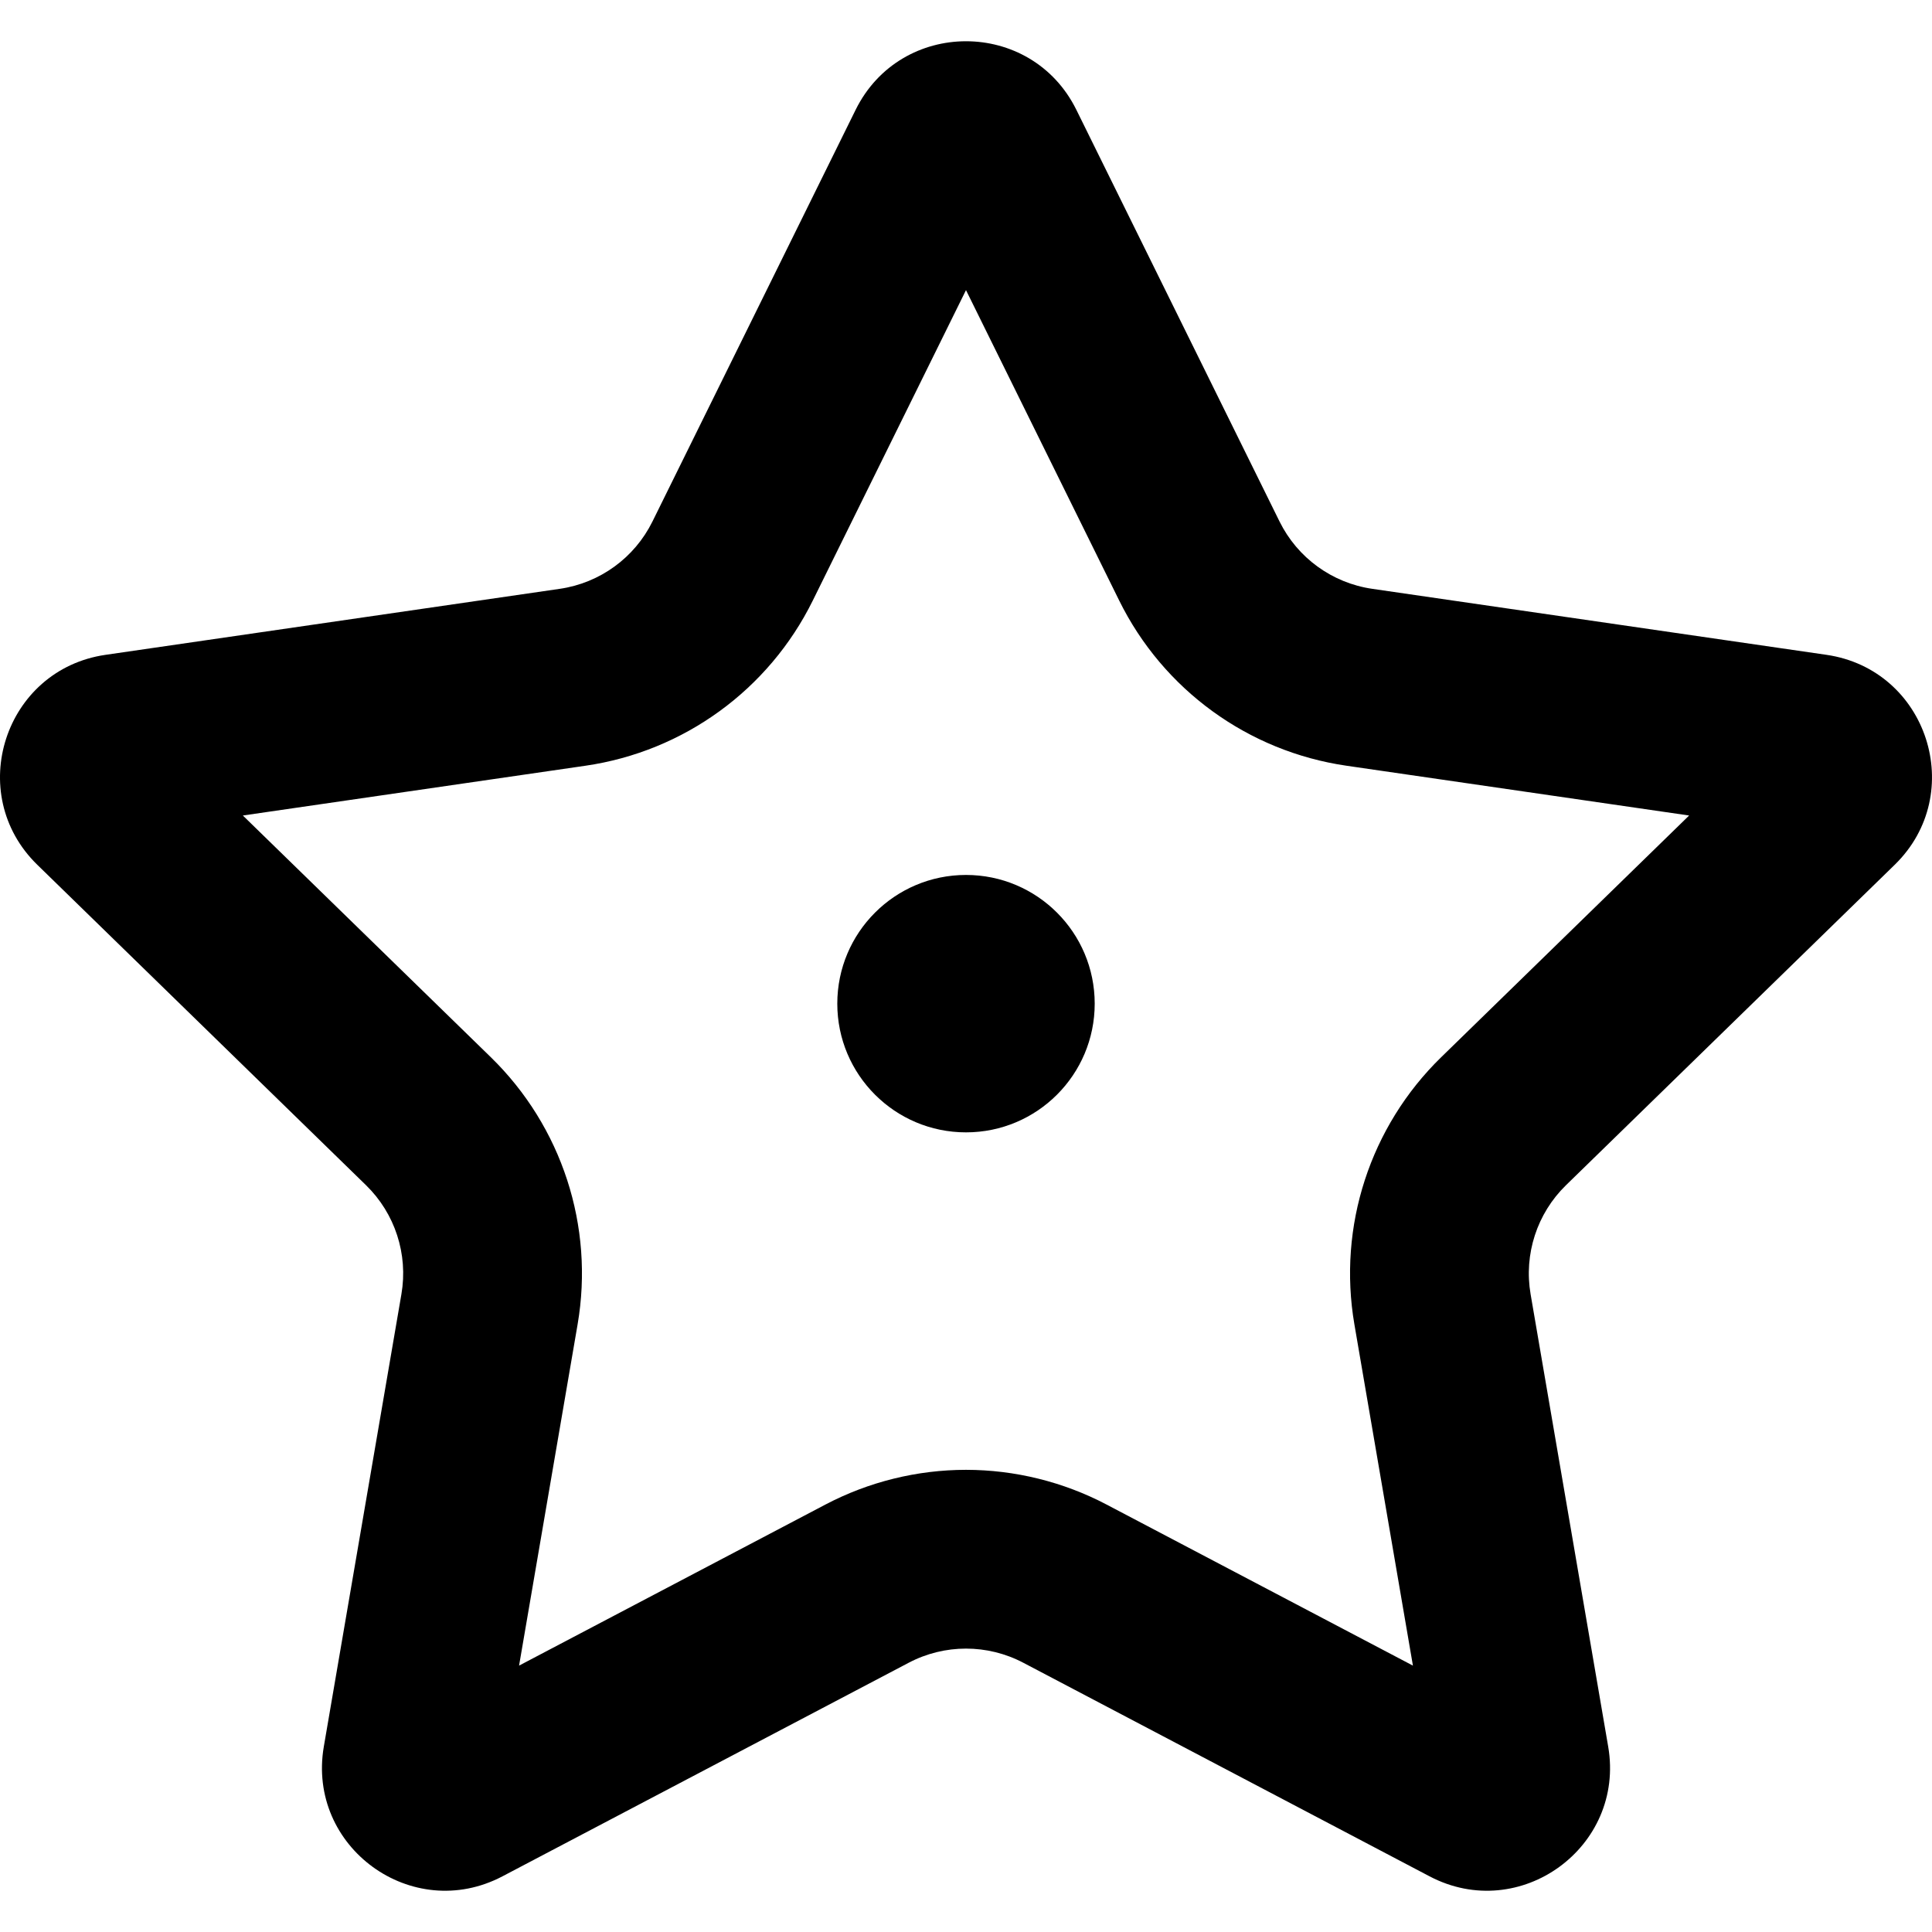 <?xml version="1.0" encoding="iso-8859-1"?>
<!-- Generator: Adobe Illustrator 19.0.0, SVG Export Plug-In . SVG Version: 6.00 Build 0)  -->
<svg version="1.1" id="Layer_1" xmlns="http://www.w3.org/2000/svg" xmlns:xlink="http://www.w3.org/1999/xlink" x="0px" y="0px"
	 viewBox="0 0 270.184 270.184" style="enable-background:new 0 0 270.184 270.184;" xml:space="preserve">
<g>
	<g>
		<g>
			<path d="M264.966,120.939c10.218-9.959,4.579-27.312-9.541-29.364l-63.525-9.23c-5.607-0.815-10.454-4.336-12.962-9.417
				l-28.409-57.563c-6.315-12.795-24.56-12.795-30.875,0L91.245,72.928c-2.507,5.081-7.355,8.603-12.962,9.417l-63.525,9.231
				C0.638,93.627-5,110.98,5.218,120.939l45.967,44.807c4.058,3.955,5.909,9.653,4.951,15.238l-10.851,63.268
				c-2.412,14.063,12.349,24.787,24.978,18.148l56.818-29.871c5.015-2.637,11.007-2.637,16.022,0l56.818,29.871
				c12.629,6.64,27.39-4.085,24.978-18.148l-10.851-63.268c-0.958-5.584,0.893-11.283,4.951-15.238L264.966,120.939z
				 M201.549,147.844c-9.952,9.699-14.491,23.668-12.141,37.366l8.185,47.721L154.736,210.4c-6.033-3.172-12.826-4.849-19.645-4.849
				c-6.818,0-13.611,1.677-19.646,4.85l-42.855,22.53l8.186-47.722c2.35-13.697-2.189-27.667-12.143-37.367l-34.67-33.795
				l47.914-6.962c13.752-1.998,25.635-10.63,31.785-23.093l21.429-43.418l21.429,43.418c6.15,12.463,18.033,21.096,31.786,23.094
				l47.913,6.962L201.549,147.844z"/>
			<circle cx="135.092" cy="140.358" r="17.999"/>
		</g>
	</g>
</g>
<g>
</g>
<g>
</g>
<g>
</g>
<g>
</g>
<g>
</g>
<g>
</g>
<g>
</g>
<g>
</g>
<g>
</g>
<g>
</g>
<g>
</g>
<g>
</g>
<g>
</g>
<g>
</g>
<g>
</g>
</svg>
